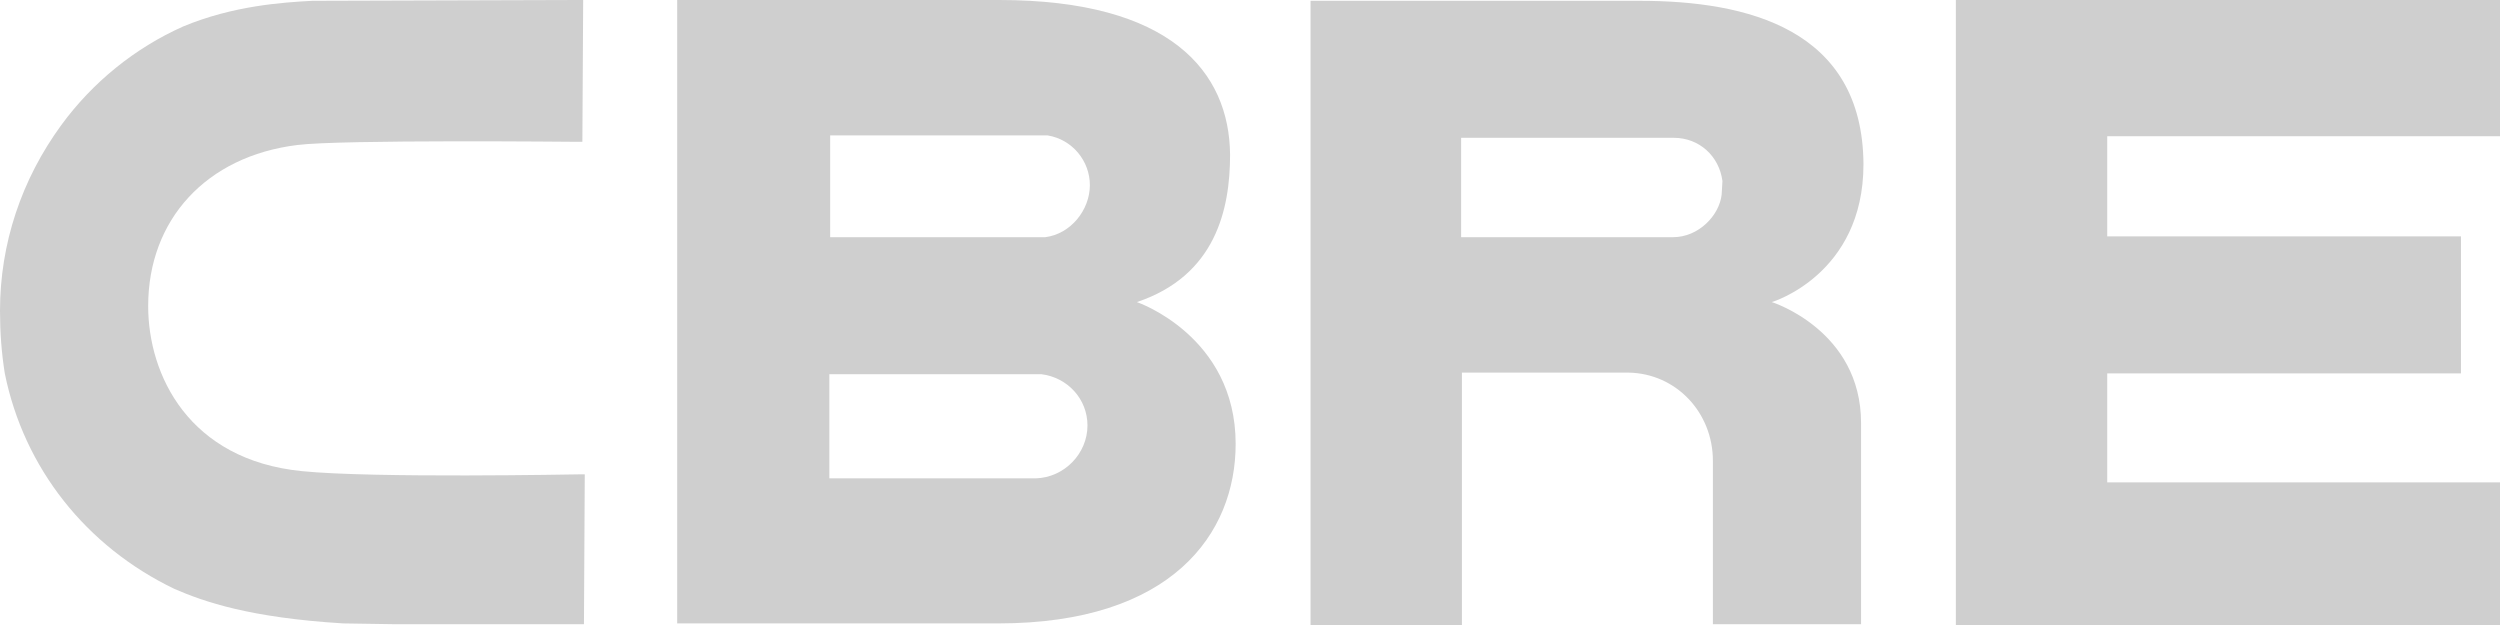 <svg width="96" height="24" viewBox="0 0 96 24" fill="none" xmlns="http://www.w3.org/2000/svg">
<g clip-path="url(#clip0_23_159)">
<path d="M43.656 11.6C46.685 10.585 47.235 8.031 47.235 5.938C47.205 2.769 44.971 0 38.363 0H26.004V23.939H38.333C45.002 23.939 47.449 20.492 47.449 17.046C47.449 12.892 43.656 11.6 43.656 11.6ZM31.878 5.2H40.199H40.23C41.178 5.354 41.851 6.185 41.851 7.108C41.851 8.062 41.117 8.985 40.138 9.108H31.878V5.2ZM39.771 18.369H31.847V14.369H39.954H39.985C40.994 14.492 41.759 15.323 41.759 16.338C41.759 17.415 40.872 18.338 39.771 18.369Z" fill="#CFCFCF"/>
<path d="M75.105 0H96V5.231H80.918V9.077H94.501V14.338H80.918V18.523H96V24H75.105" fill="#CFCFCF"/>
<path d="M62.96 0.031H50.325V24H56.138V14.308H62.532C64.367 14.338 65.775 15.846 65.775 17.692V23.969H71.465V16.246C71.465 12.677 68.038 11.6 68.038 11.6C68.038 11.6 71.557 10.554 71.557 6.308C71.526 1.108 67.09 0.031 62.96 0.031ZM66.111 7.477C66.019 8.277 65.224 9.108 64.245 9.108H56.107V5.292H64.275C65.254 5.292 66.019 6 66.142 6.954" fill="#CFCFCF"/>
<path d="M22.241 18.215C22.149 18.215 14.317 18.369 11.595 18.092C7.25 17.662 5.69 14.4 5.69 11.754C5.69 8.431 7.924 6 11.411 5.569C13.063 5.354 22.088 5.446 22.18 5.446H22.363L22.394 0H22.21L11.992 0.031C10.86 0.092 8.964 0.215 7.036 1.015C5.17 1.846 3.549 3.169 2.356 4.8C0.826 6.892 0 9.354 0 11.938C0 12.769 0.061 13.569 0.184 14.338C0.918 17.969 3.304 20.985 6.7 22.615C7.832 23.108 9.606 23.723 13.185 23.939L15.113 23.969H22.241H22.424L22.455 18.215" fill="#CFCFCF"/>
</g>
<defs>
<clipPath id="clip0_23_159">
<rect width="96" height="24" fill="white"/>
</clipPath>
</defs>
</svg>
